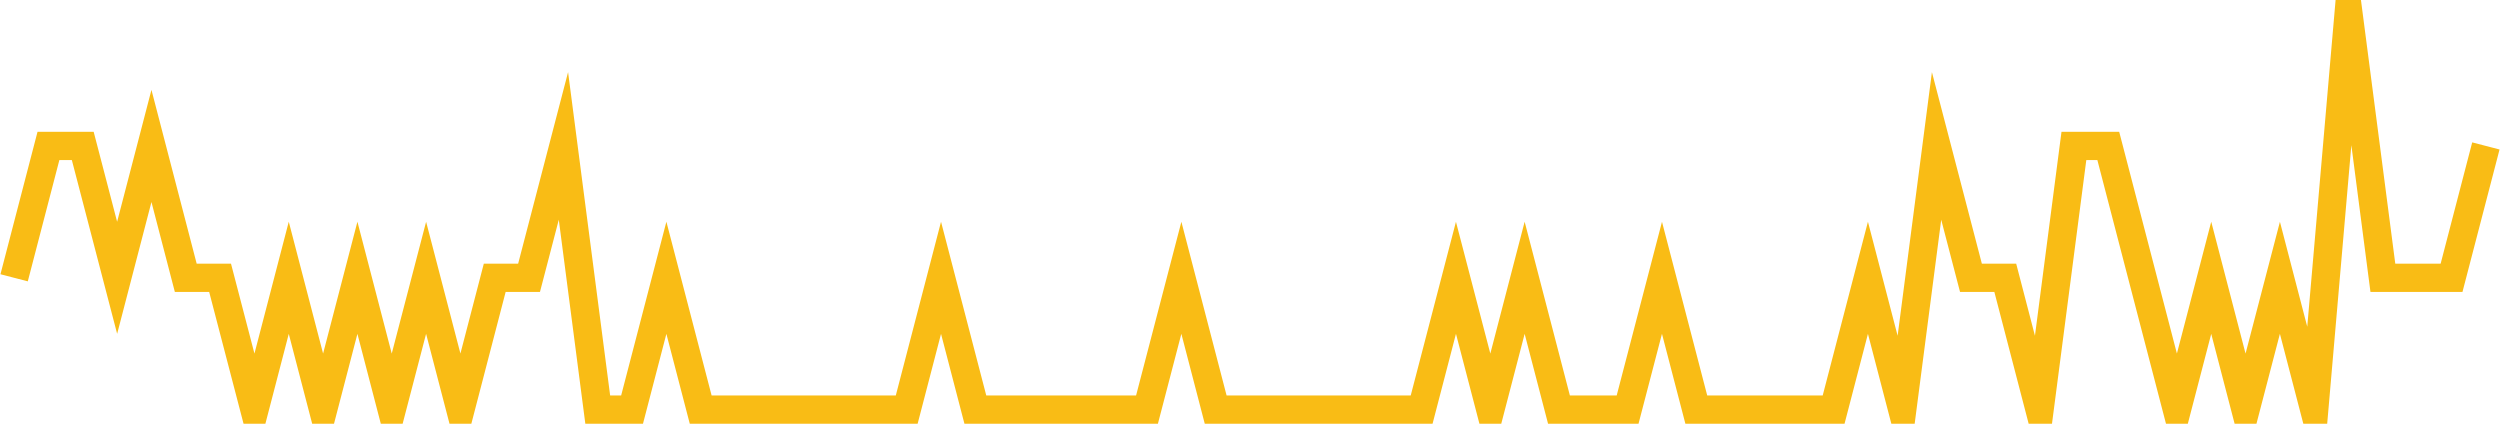 <?xml version="1.0" encoding="UTF-8"?>
<svg xmlns="http://www.w3.org/2000/svg" xmlns:xlink="http://www.w3.org/1999/xlink" width="177pt" height="30pt" viewBox="0 0 177 30" version="1.1">
<g id="surface13835846">
<path style="fill:none;stroke-width:2;stroke-linecap:butt;stroke-linejoin:miter;stroke:rgb(97.647%,73.725%,8.235%);stroke-opacity:1;stroke-miterlimit:10;" d="M 1 19.668 L 3.43 10.332 L 5.859 10.332 L 8.293 19.668 L 10.723 10.332 L 13.152 19.668 L 15.582 19.668 L 18.016 29 L 20.445 19.668 L 22.875 29 L 25.305 19.668 L 27.734 29 L 30.168 19.668 L 32.598 29 L 35.027 19.668 L 37.457 19.668 L 39.891 10.332 L 42.32 29 L 44.75 29 L 47.18 19.668 L 49.609 29 L 64.195 29 L 66.625 19.668 L 69.055 29 L 81.207 29 L 83.641 19.668 L 86.07 29 L 100.652 29 L 103.082 19.668 L 105.516 29 L 107.945 19.668 L 110.375 29 L 115.234 29 L 117.668 19.668 L 120.098 29 L 129.82 29 L 132.25 19.668 L 134.68 29 L 137.109 10.332 L 139.543 19.668 L 141.973 19.668 L 144.402 29 L 146.832 10.332 L 149.266 10.332 L 151.695 19.668 L 154.125 29 L 156.555 19.668 L 158.984 29 L 161.418 19.668 L 163.848 29 L 166.277 1 L 168.707 19.668 L 173.57 19.668 L 176 10.332 "/>
</g>
</svg>
